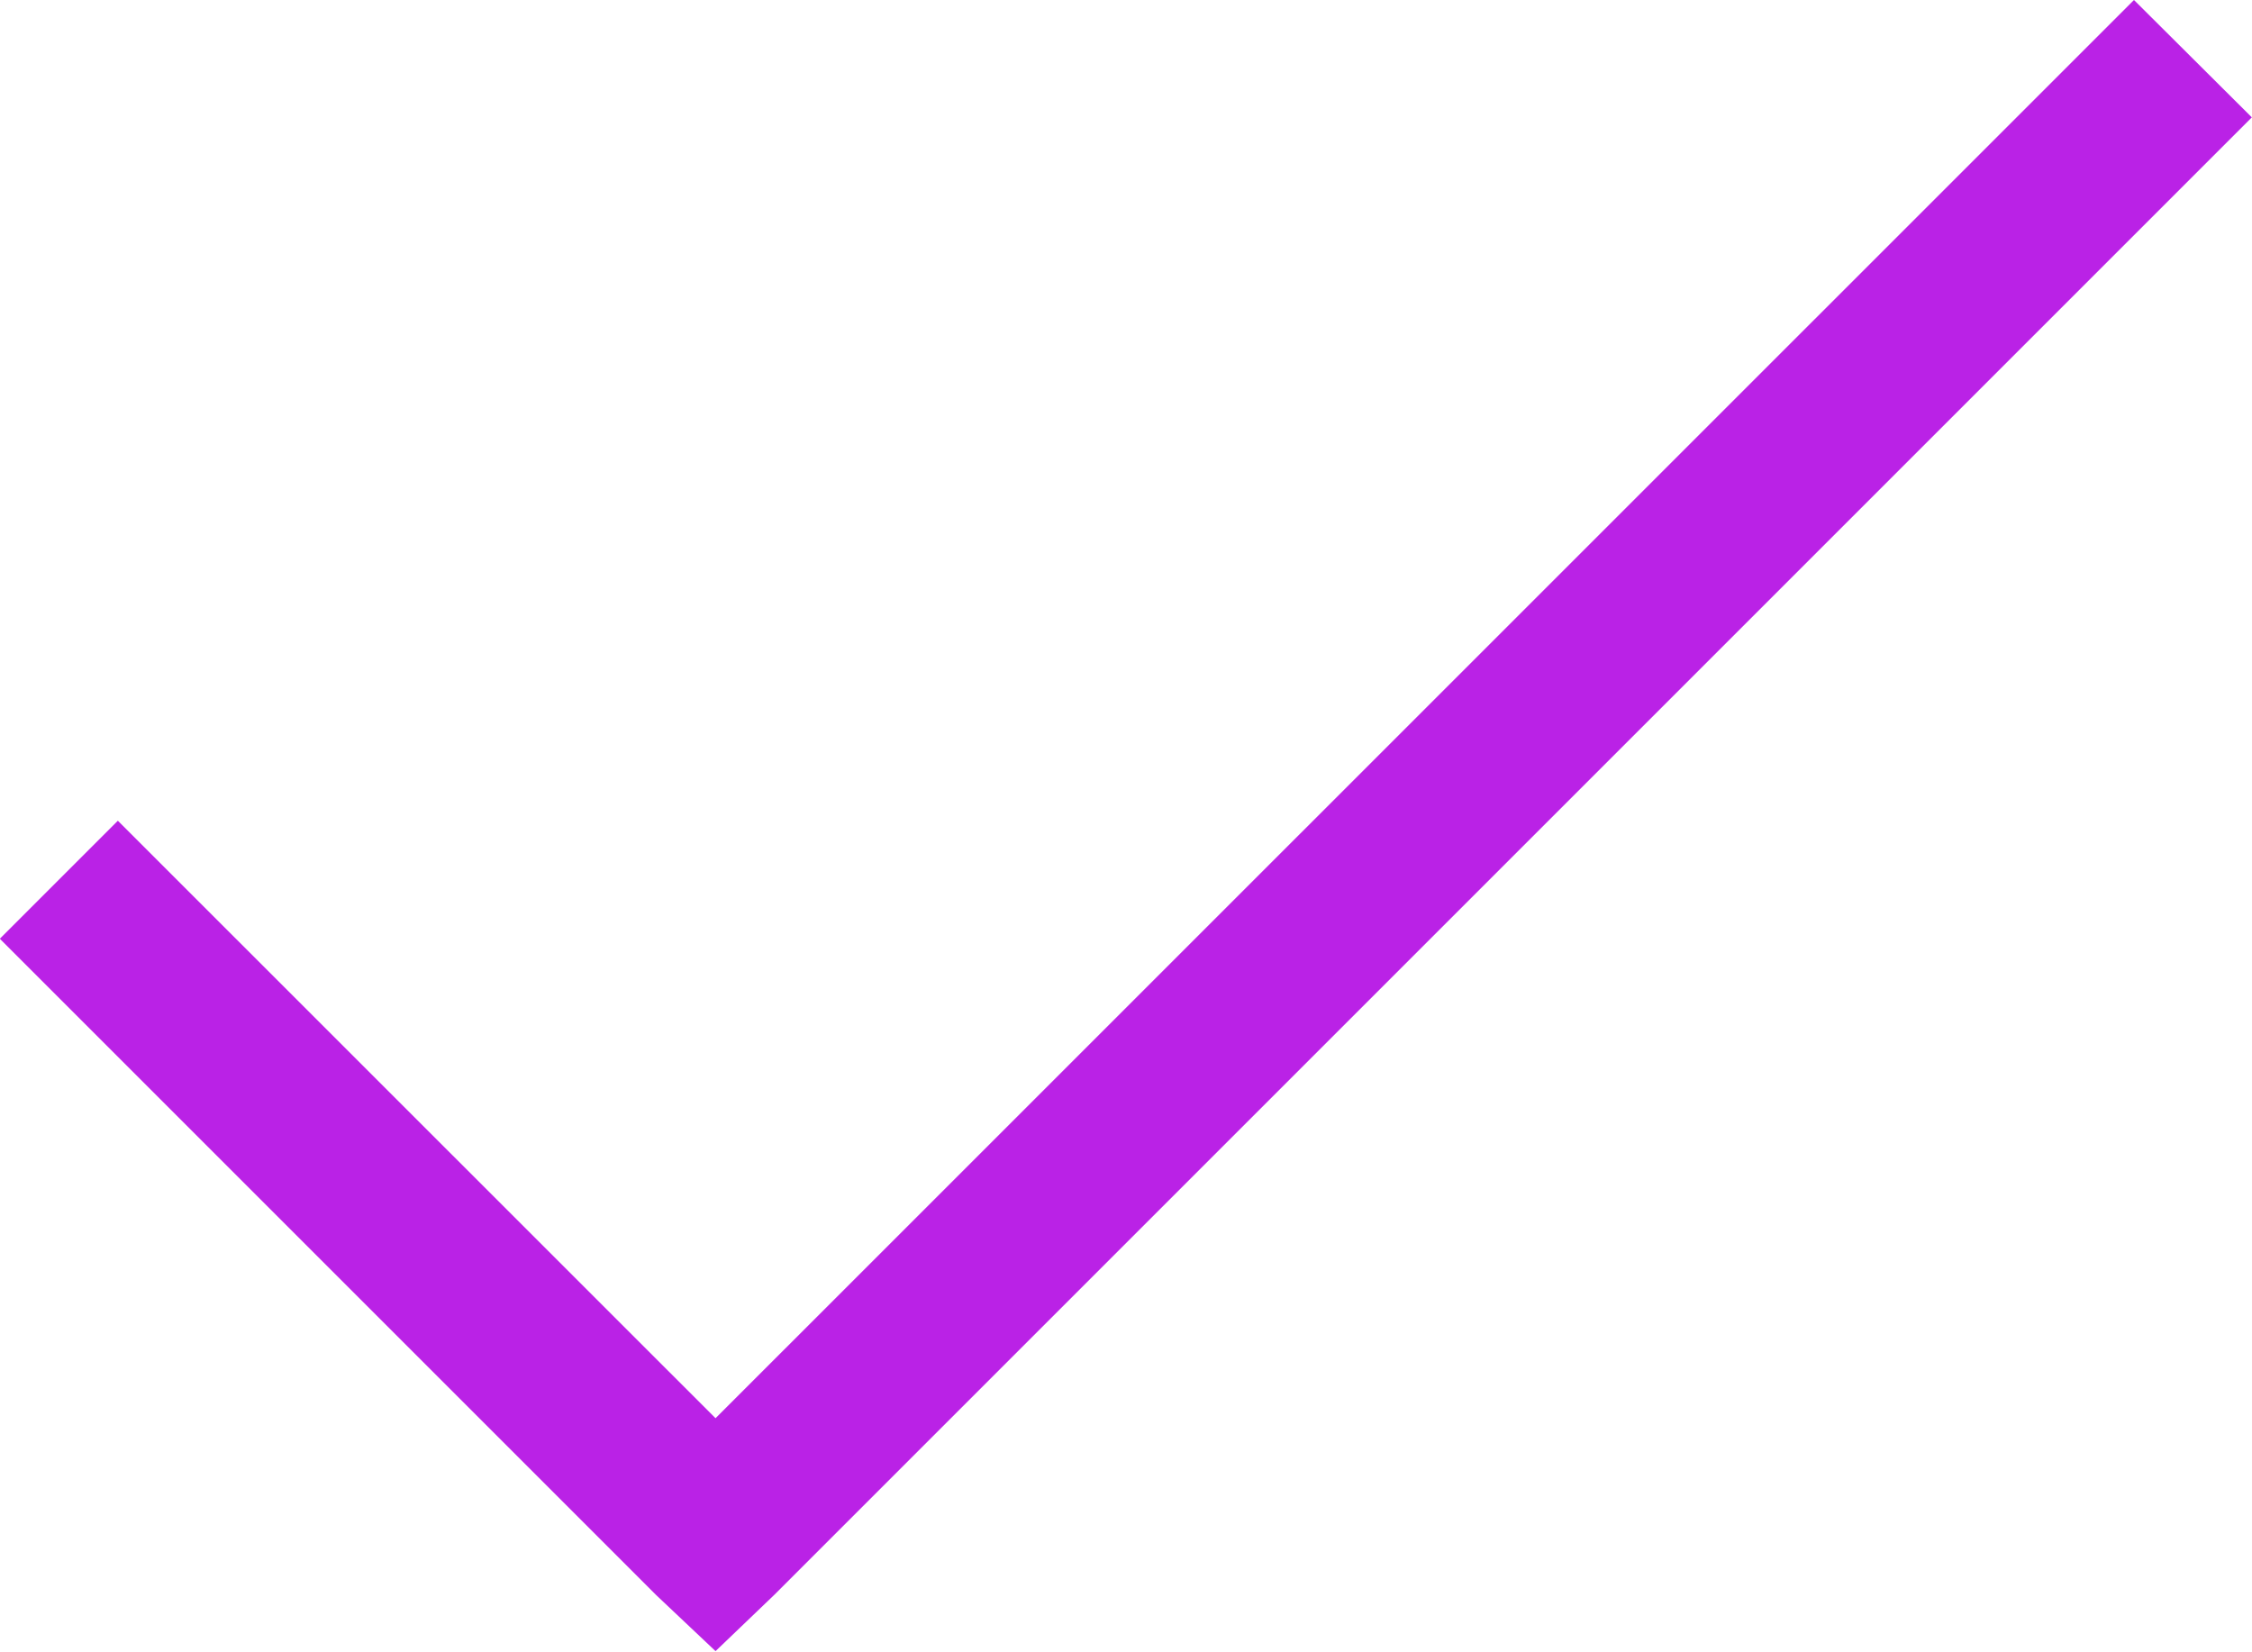 <svg xmlns="http://www.w3.org/2000/svg" width="13.719" height="10.063" viewBox="0 0 13.719 10.063">
  <path id="icon-check" d="M14.141-10.859,5.5-2.219,1.859-5.859l-.719.719,4,4L5.5-.8l.359-.344,9-9Z" transform="translate(-1.141 10.859)" fill="#ba22e6"/>
</svg>
